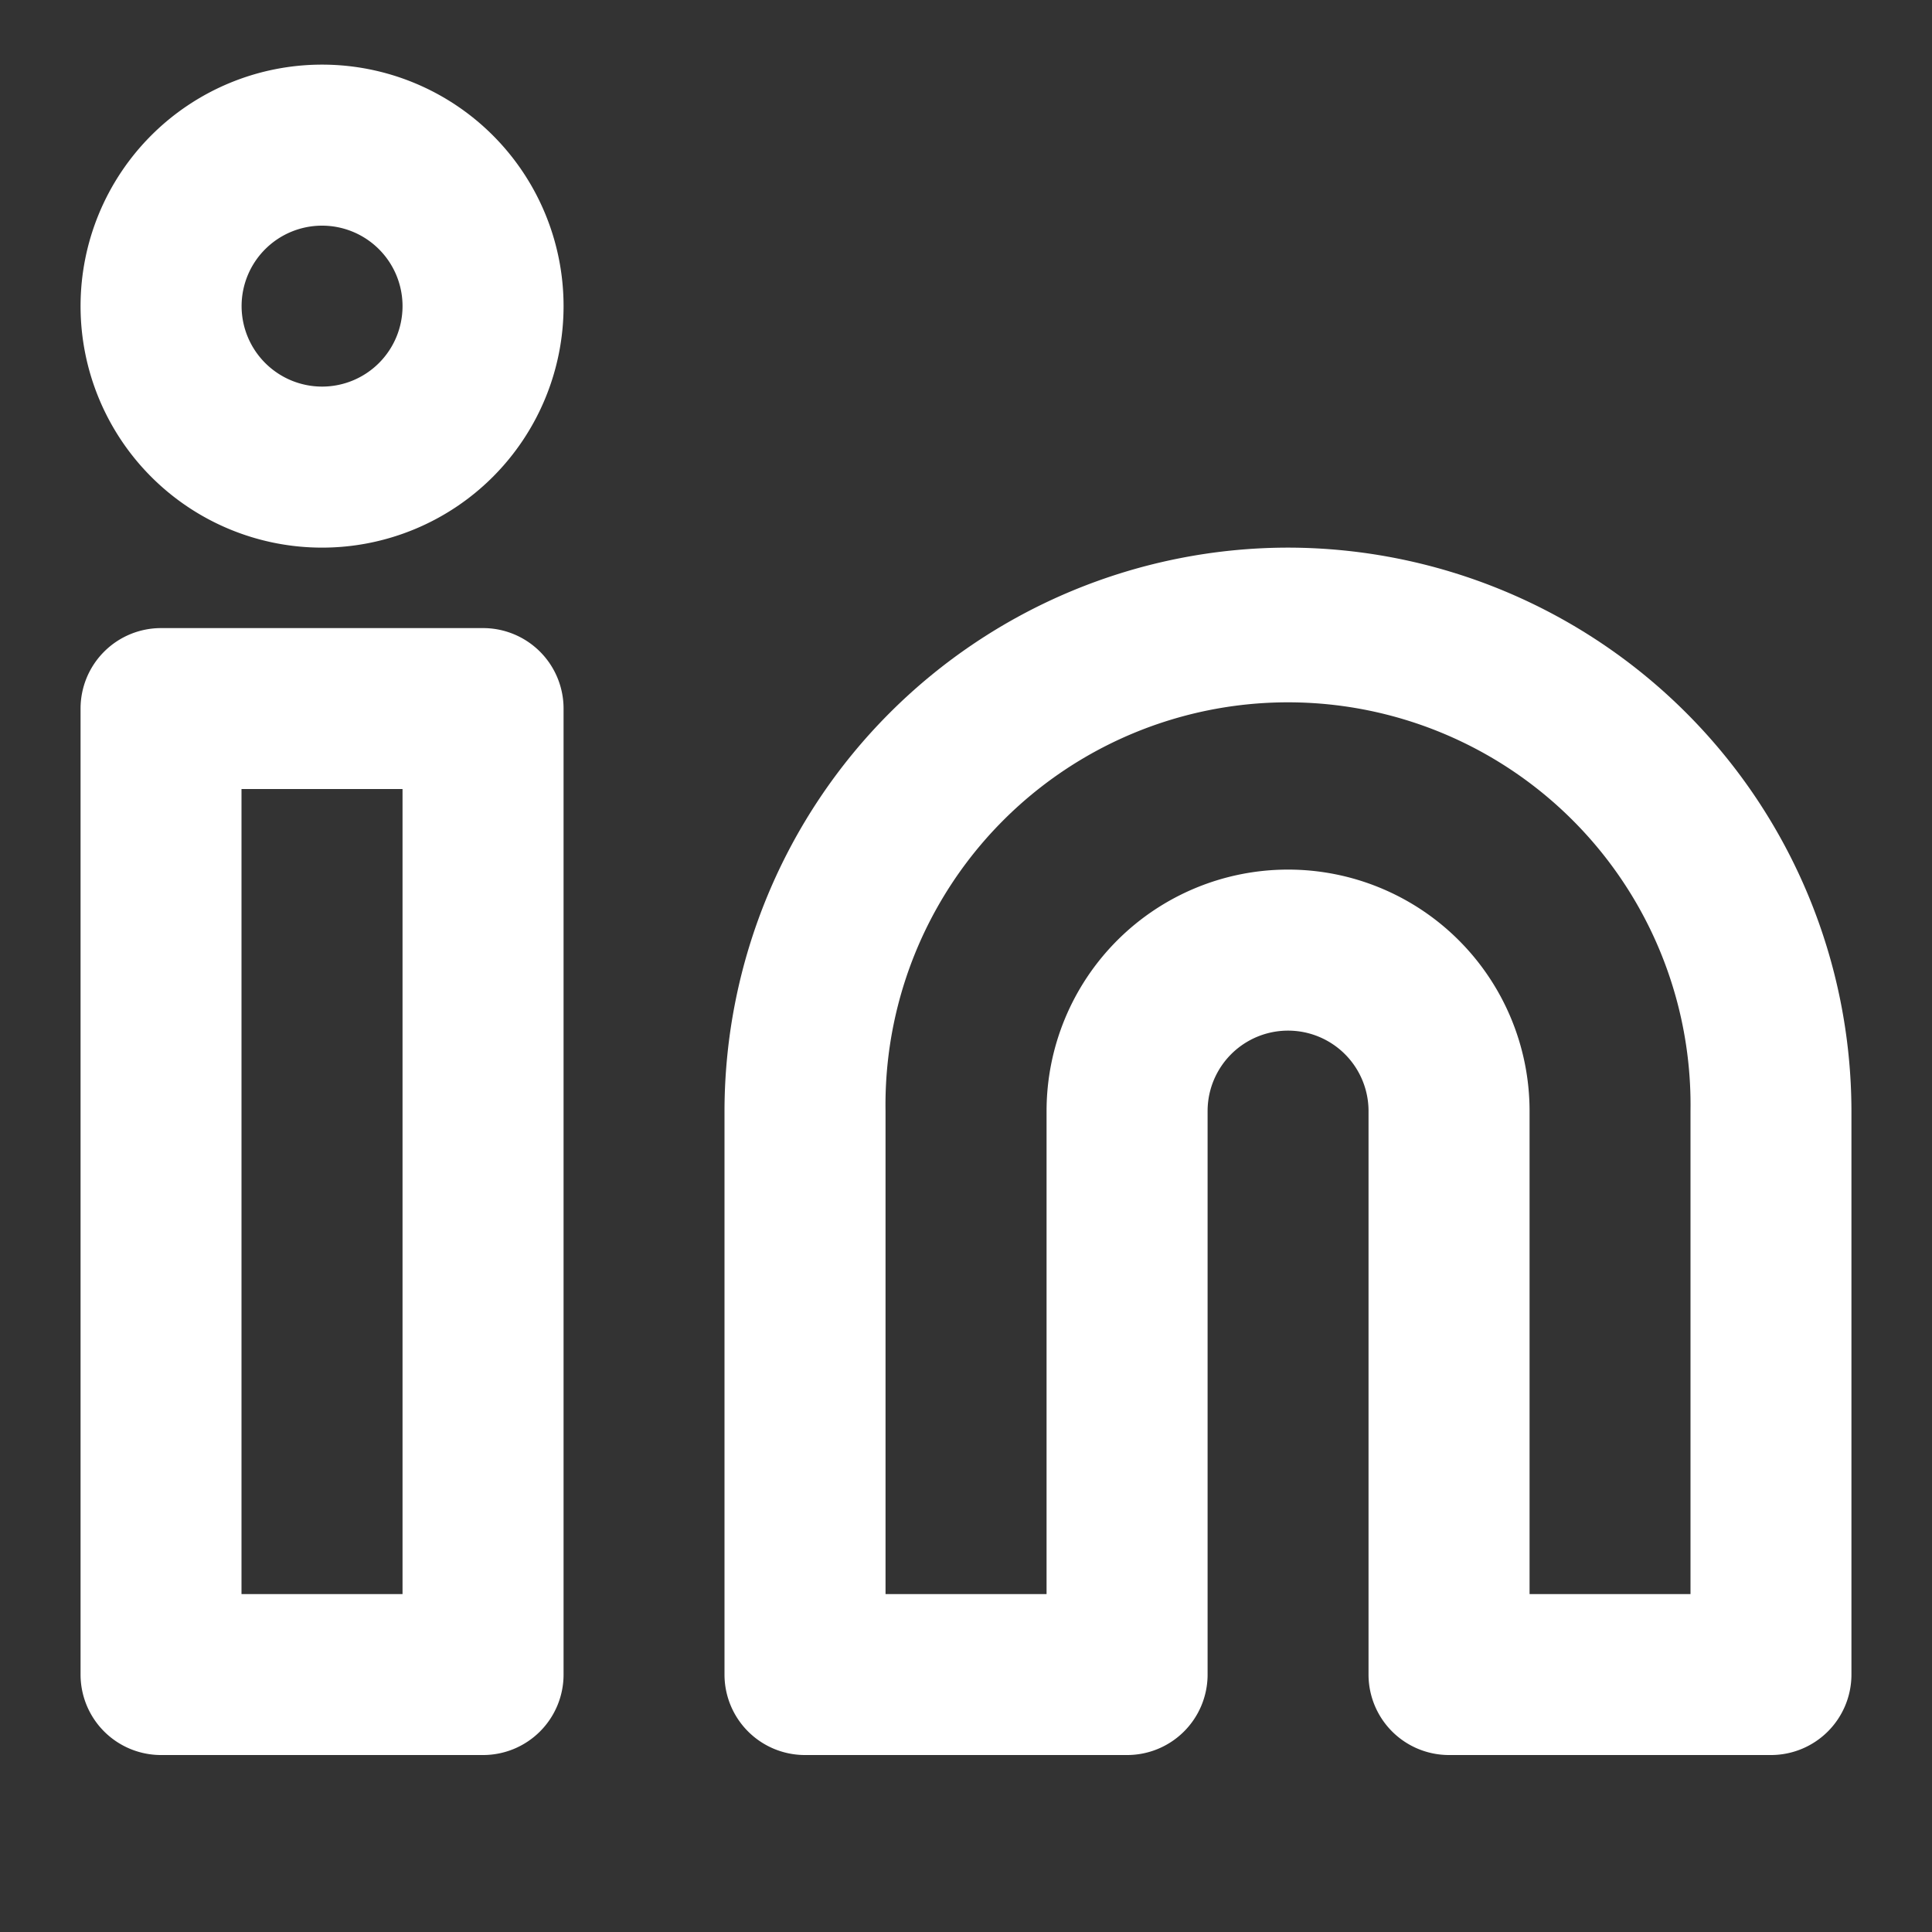 <svg xmlns="http://www.w3.org/2000/svg" width="20" height="20" viewBox="0 0 20 20">
  <rect x="0" y="0" width="20" height="20" fill="#333333" stroke="none"/>
  <defs>
    <style>
      .cls-1, .cls-2 {
        fill: #9ccb3b;
      }

      .cls-1, .cls-2 {
        opacity: 0;
      }

      .cls-3 {
        fill: #fff;
      }
    </style>
  </defs>
  <g id="linkedin-icon" transform="translate(0 -0.165)">
    <rect id="Area_ICON:feather_linkedin_SIZE:MEDIUM_STATE:DEFAULT_STYLE:STYLE3_" data-name="Area [ICON:feather/linkedin][SIZE:MEDIUM][STATE:DEFAULT][STYLE:STYLE3]" class="cls-1" width="20" height="20" transform="translate(0 0.165)"/>
    <g id="Icon" transform="translate(1.667 1.667)">
      <path id="Path" class="cls-2" d="M13.333,6.667a5,5,0,0,1,5,5V17.5H15V11.667a1.667,1.667,0,1,0-3.333,0V17.5H8.333V11.667A5,5,0,0,1,13.333,6.667Z" transform="translate(-1.667 -1.667)"/>
      <path id="Path_-_Outline" data-name="Path - Outline" class="cls-3" d="M13.333,5.834a5.84,5.84,0,0,1,5.833,5.833V17.5a.833.833,0,0,1-.833.833H15a.833.833,0,0,1-.833-.833V11.667a.833.833,0,1,0-1.666,0V17.5a.833.833,0,0,1-.833.833H8.333A.833.833,0,0,1,7.5,17.5V11.667A5.84,5.84,0,0,1,13.333,5.834ZM17.5,16.667v-5a4.167,4.167,0,1,0-8.333,0v5h1.667v-5a2.5,2.5,0,1,1,5,0v5Z" transform="translate(-1.667 -1.667)"/>
      <rect id="Rect" class="cls-2" width="3.333" height="10" transform="translate(0 5.833)"/>
      <path id="Rect_-_Outline" data-name="Rect - Outline" class="cls-3" d="M0-.833H3.333A.833.833,0,0,1,4.167,0V10a.833.833,0,0,1-.833.833H0A.833.833,0,0,1-.833,10V0A.833.833,0,0,1,0-.833ZM2.5.833H.833V9.167H2.5Z" transform="translate(0 5.833)"/>
      <circle id="Path-2" data-name="Path" class="cls-2" cx="1.667" cy="1.667" r="1.667"/>
      <path id="Path_-_Outline-2" data-name="Path - Outline" class="cls-3" d="M1.667-.833a2.5,2.5,0,1,1-2.5,2.5A2.5,2.5,0,0,1,1.667-.833Zm0,3.333a.833.833,0,1,0-.833-.833A.834.834,0,0,0,1.667,2.5Z"/>
    </g>
  </g>
</svg>
